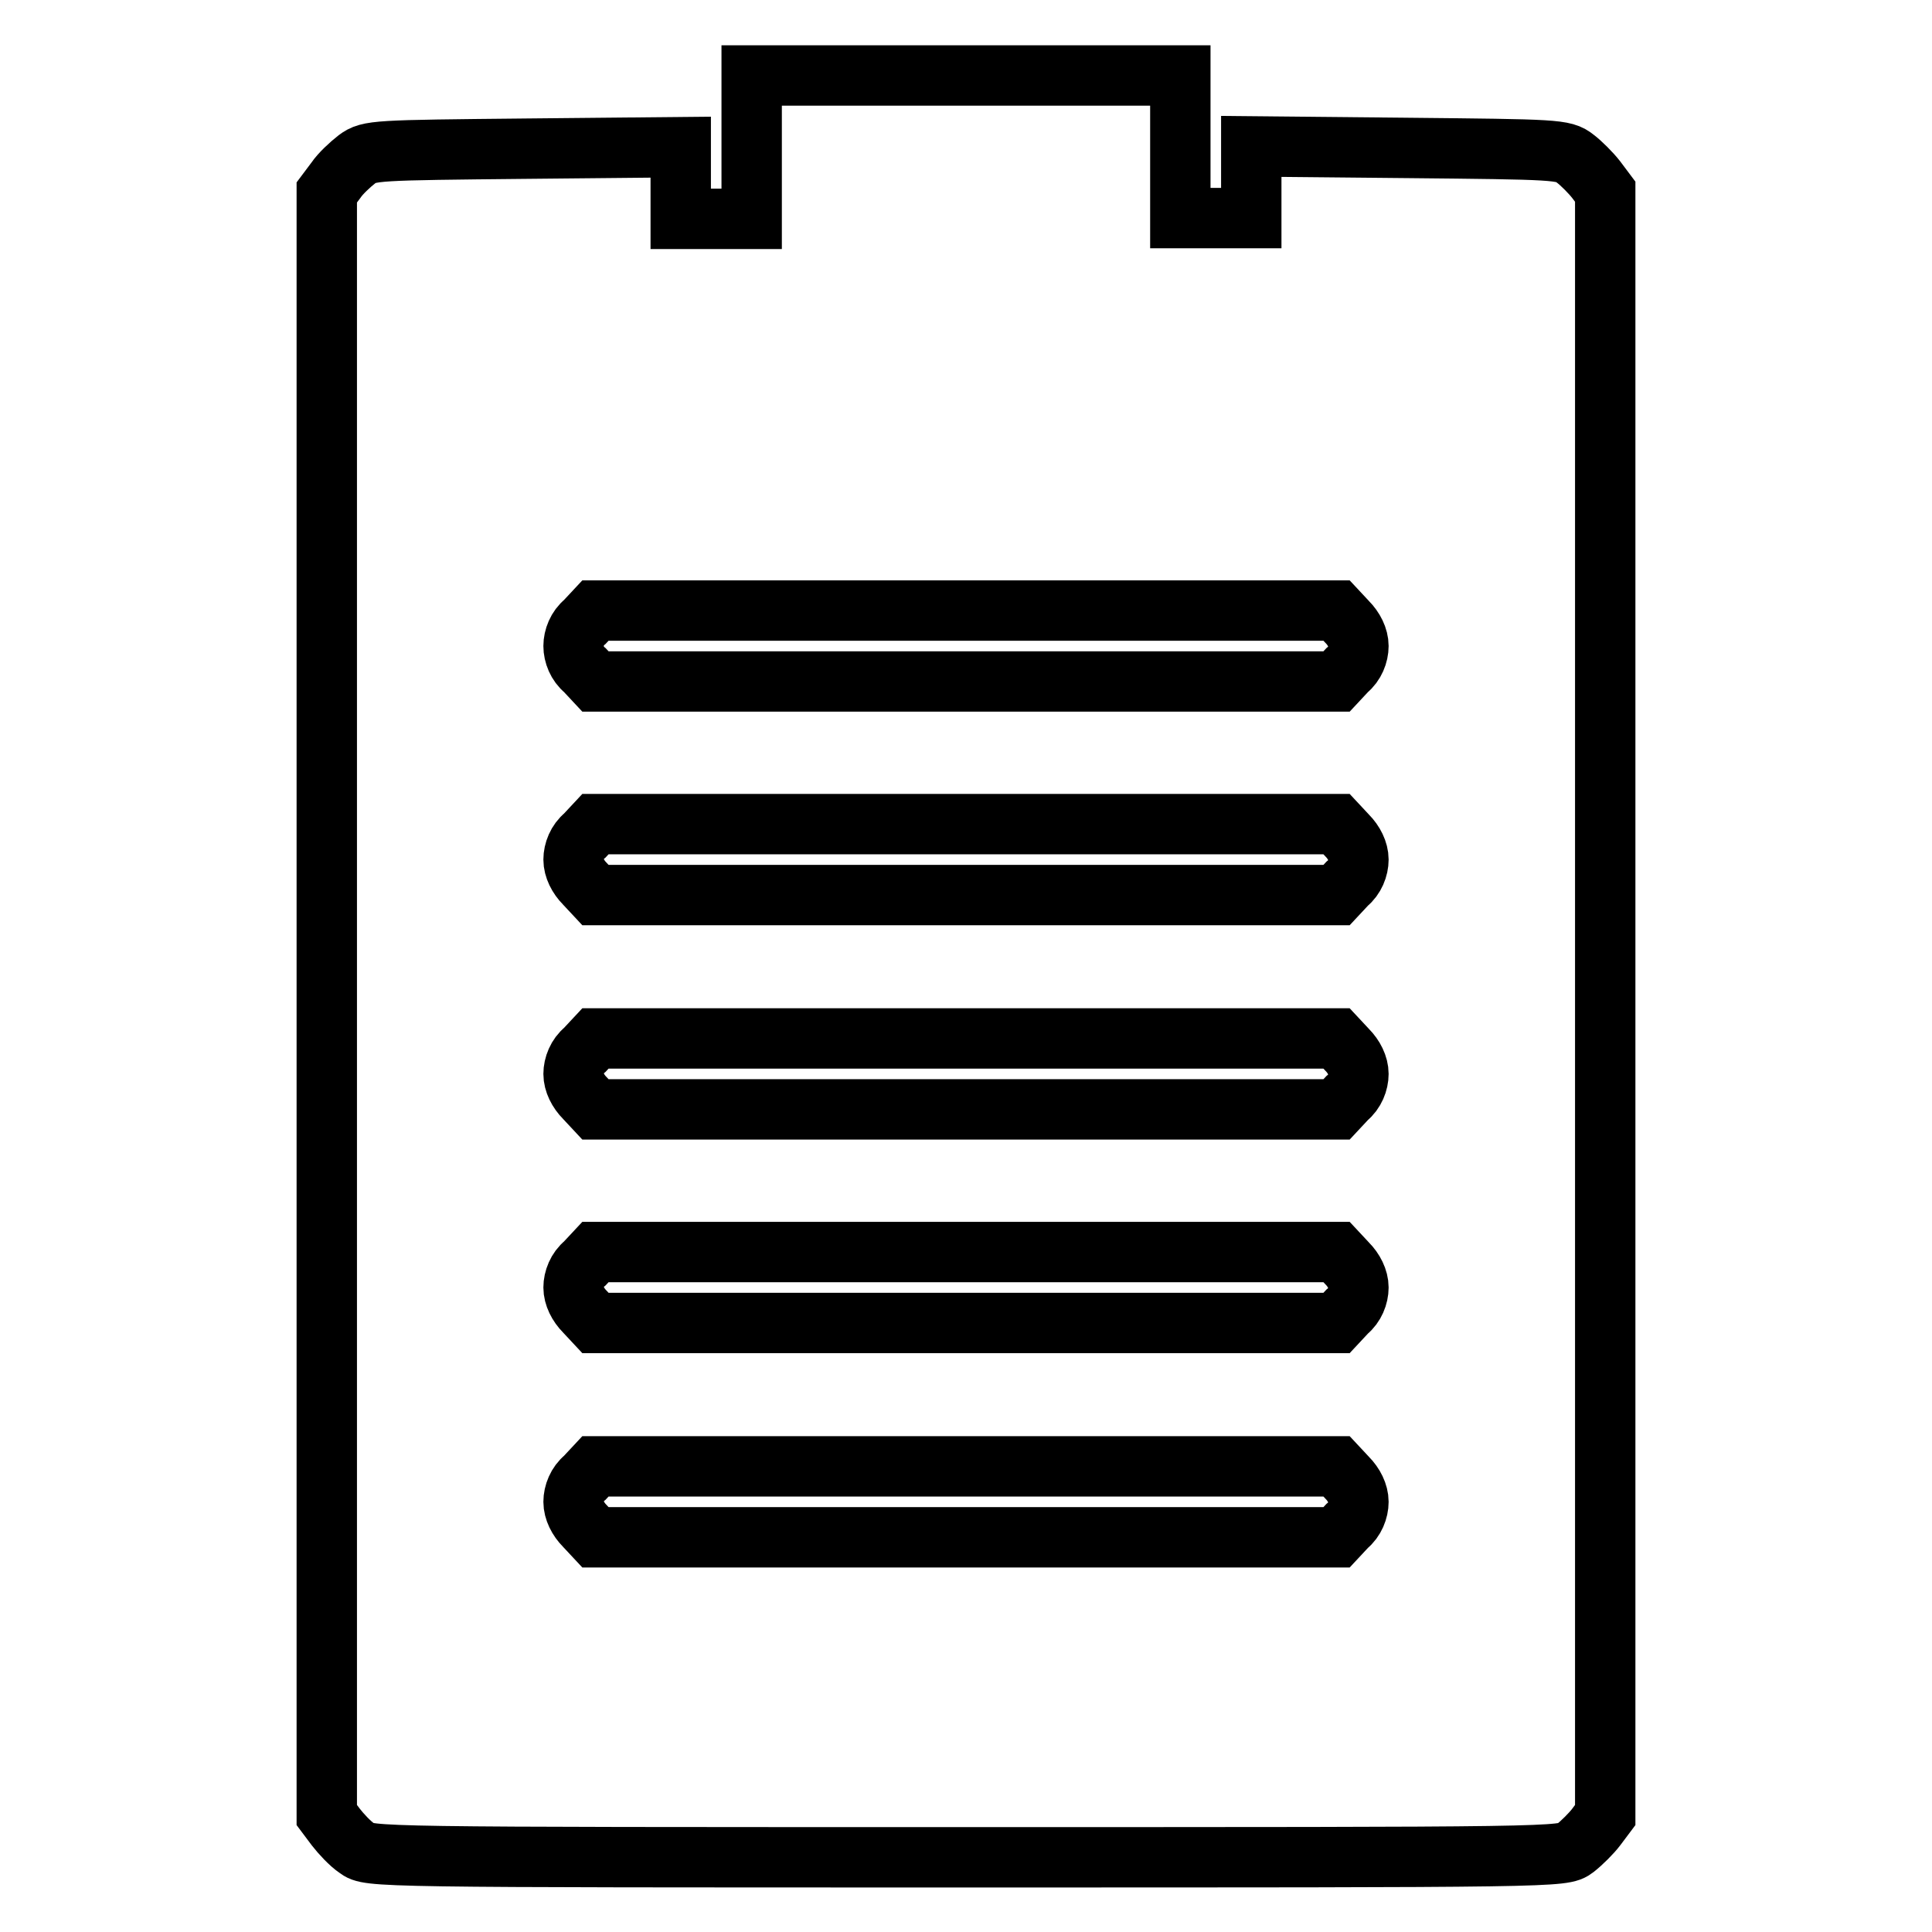 <?xml version="1.0" encoding="utf-8"?>
<!-- Svg Vector Icons : http://www.onlinewebfonts.com/icon -->
<!DOCTYPE svg PUBLIC "-//W3C//DTD SVG 1.1//EN" "http://www.w3.org/Graphics/SVG/1.1/DTD/svg11.dtd">
<svg version="1.1" xmlns="http://www.w3.org/2000/svg" xmlns:xlink="http://www.w3.org/1999/xlink" x="0px" y="0px" viewBox="0 0 256 256" enable-background="new 0 0 256 256" xml:space="preserve">
<g><g><g><path stroke-width="8" fill-opacity="0" stroke="#000000"  d="M99.6,19.5v9.5h-4.7h-4.7v-4.7v-4.8l-20.6,0.2c-19.8,0.2-20.7,0.2-22.3,1.4c-0.9,0.7-2.2,1.9-2.8,2.8l-1.2,1.6v107.5v107.5l1.2,1.6c0.7,0.9,1.9,2.2,2.8,2.8c1.6,1.2,1.8,1.2,80.7,1.2c78.9,0,79.1,0,80.7-1.2c0.9-0.7,2.2-2,2.8-2.8l1.2-1.6V132.9V25.4l-1.2-1.6c-0.7-0.9-2-2.2-2.8-2.8c-1.5-1.2-2.5-1.2-22.3-1.4l-20.6-0.2v4.8v4.7h-4.7h-4.7v-9.5V10H128H99.6V19.5z M178.5,82.4c0.9,0.9,1.5,2.1,1.5,3.2c0,1.1-0.5,2.4-1.5,3.2l-1.4,1.5H128H78.9l-1.4-1.5C76.5,88,76,86.7,76,85.6c0-1.1,0.5-2.4,1.5-3.2l1.4-1.5H128h49.1L178.5,82.4z M178.5,110.7c0.9,0.9,1.5,2.1,1.5,3.2s-0.5,2.4-1.5,3.2l-1.4,1.5H128H78.9l-1.4-1.5c-0.9-0.9-1.5-2.1-1.5-3.2s0.5-2.4,1.5-3.2l1.4-1.5H128h49.1L178.5,110.7z M178.5,139.1c0.9,0.9,1.5,2.1,1.5,3.2s-0.5,2.4-1.5,3.2l-1.4,1.5H128H78.9l-1.4-1.5c-0.9-0.9-1.5-2.1-1.5-3.2s0.5-2.4,1.5-3.2l1.4-1.5H128h49.1L178.5,139.1z M178.5,167.4c0.9,0.9,1.5,2.1,1.5,3.2c0,1.1-0.5,2.4-1.5,3.2l-1.4,1.5H128H78.9l-1.4-1.5c-0.9-0.9-1.5-2.1-1.5-3.2c0-1.1,0.5-2.4,1.5-3.2l1.4-1.5H128h49.1L178.5,167.4z M178.5,195.8c0.9,0.9,1.5,2.1,1.5,3.2s-0.5,2.4-1.5,3.2l-1.4,1.5H128H78.9l-1.4-1.5c-0.9-0.9-1.5-2.1-1.5-3.2s0.5-2.4,1.5-3.2l1.4-1.5H128h49.1L178.5,195.8z"/></g></g></g>
</svg>